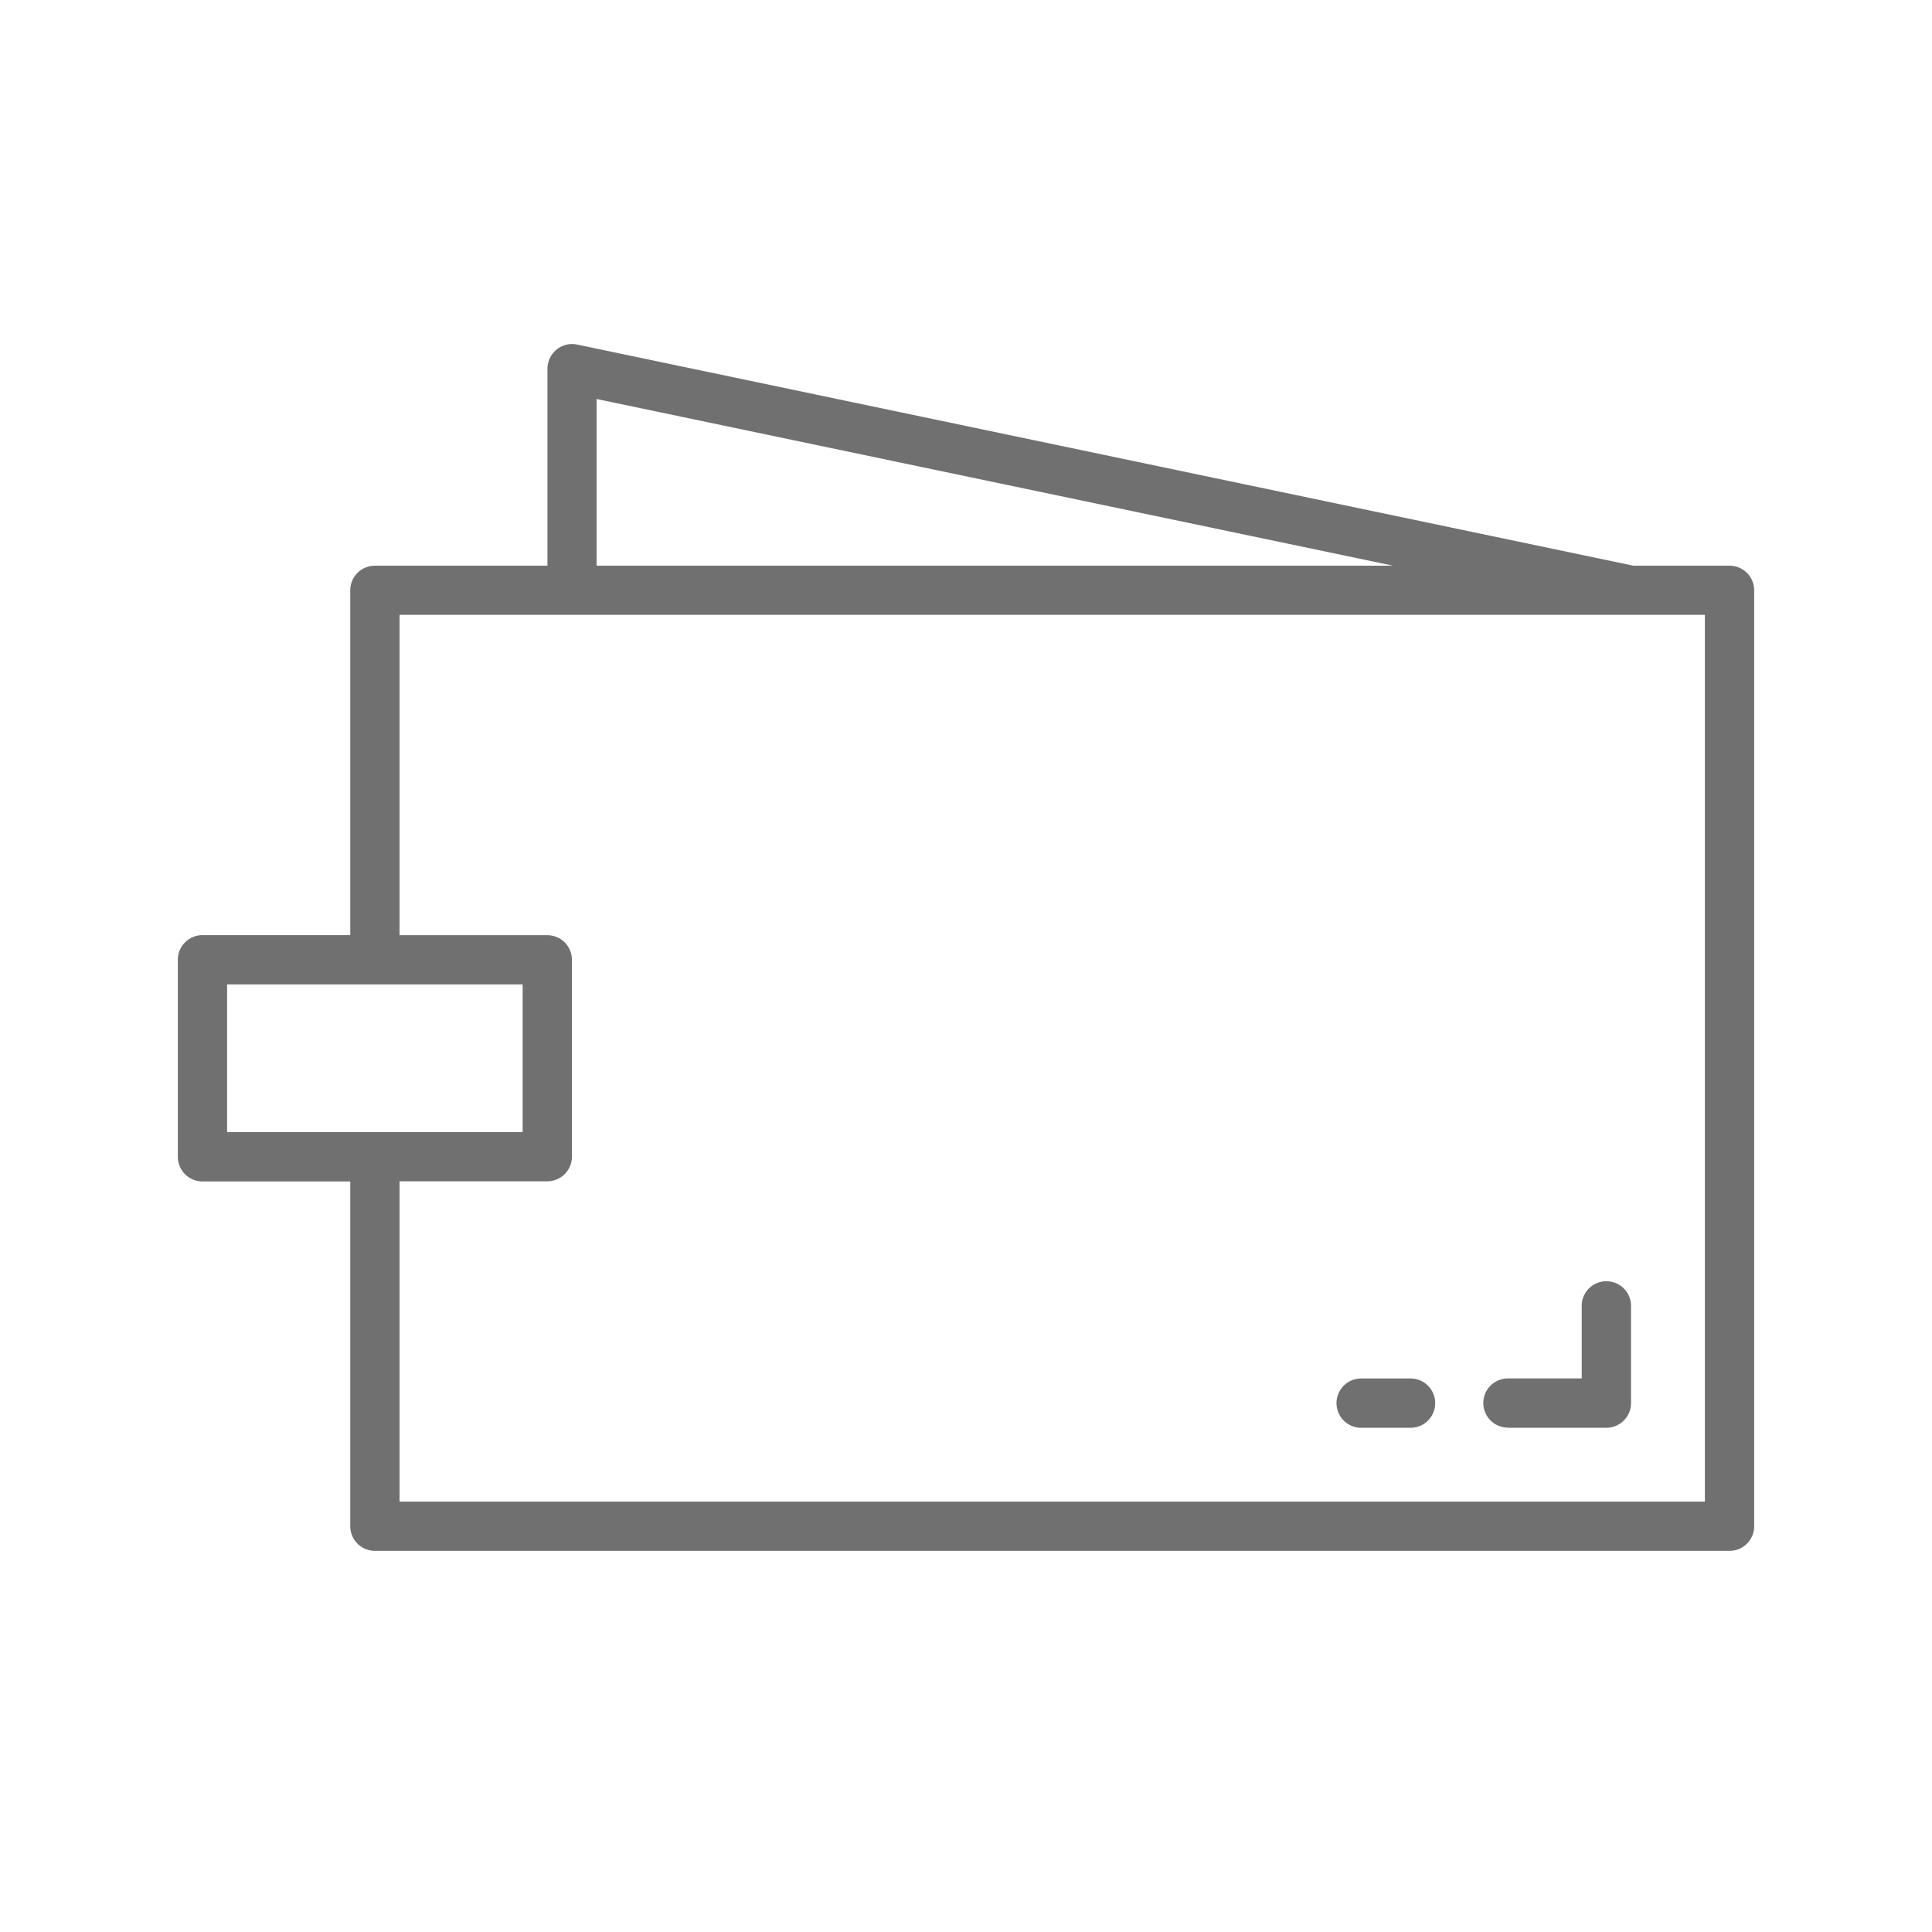 <svg id="Layer_1" data-name="Layer 1" xmlns="http://www.w3.org/2000/svg" viewBox="0 0 283.46 283.46"><defs><style>.cls-1{fill:#717070;}</style></defs><g id="money"><g id="Group_4" data-name="Group 4"><g id="Group_3" data-name="Group 3"><path id="Path_9" data-name="Path 9" class="cls-1" d="M253.76,83h-14.1l-155-32.45a3.61,3.61,0,0,0-4.26,2.82,3.53,3.53,0,0,0-.08.72V83H55a3.61,3.61,0,0,0-3.61,3.61h0V137.2H29.71a3.62,3.62,0,0,0-3.62,3.62h0v28.91a3.62,3.62,0,0,0,3.62,3.61H51.39v50.59A3.61,3.61,0,0,0,55,227.54H253.76a3.61,3.61,0,0,0,3.61-3.61V86.61A3.61,3.61,0,0,0,253.76,83ZM87.53,58.54,204.39,83H87.53ZM33.32,166.11V144.43H76.68v21.68Zm216.82,54.21H58.62v-47H80.3a3.61,3.61,0,0,0,3.61-3.61V140.82a3.61,3.61,0,0,0-3.61-3.61H58.62v-47H250.14Z"/><path id="Path_10" data-name="Path 10" class="cls-1" d="M221.23,209.48h14.45a3.62,3.62,0,0,0,3.62-3.62h0V191.41a3.62,3.62,0,0,0-7.23,0v10.83H221.24a3.61,3.61,0,1,0,0,7.22h0Z"/><path id="Path_11" data-name="Path 11" class="cls-1" d="M199.55,209.48h7.21a3.62,3.62,0,1,0,0-7.23h-7.24a3.62,3.62,0,0,0,0,7.23Z"/></g></g></g></svg>